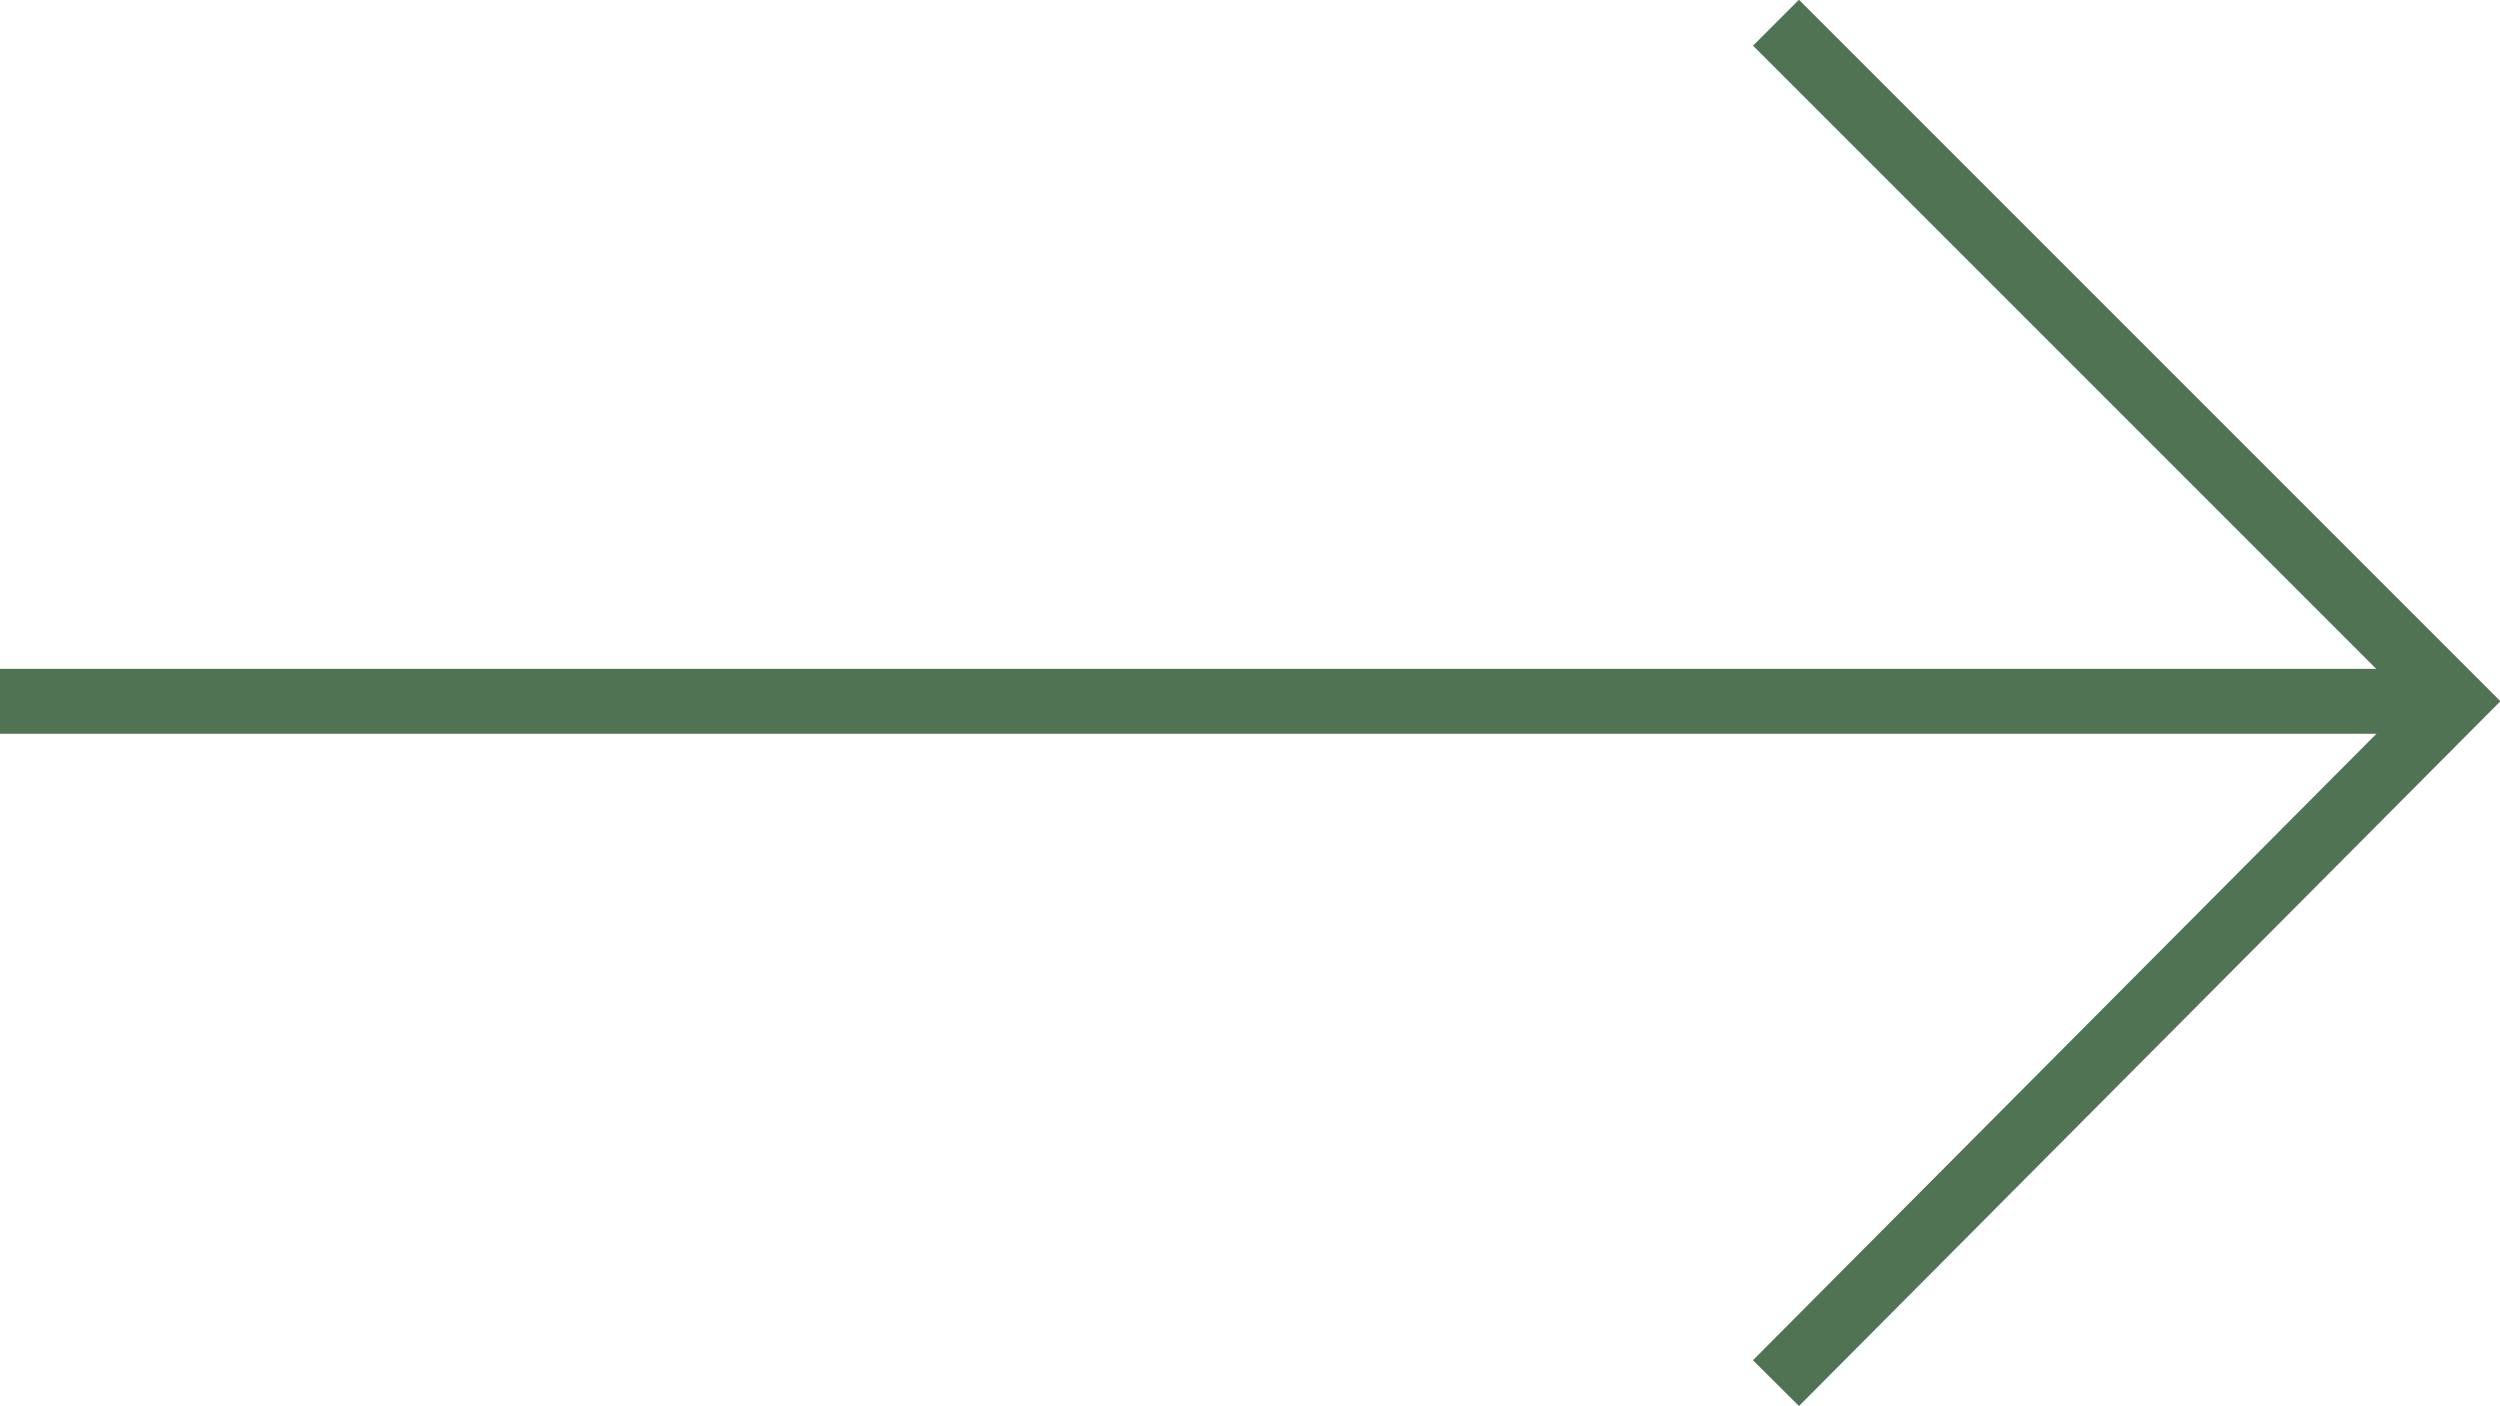 <?xml version="1.0" encoding="utf-8"?>
<!-- Generator: Adobe Illustrator 25.0.0, SVG Export Plug-In . SVG Version: 6.00 Build 0)  -->
<svg version="1.1" id="Layer_1" xmlns="http://www.w3.org/2000/svg" xmlns:xlink="http://www.w3.org/1999/xlink" x="0px" y="0px"
	 viewBox="0 0 77 43.3" style="enable-background:new 0 0 77 43.3;" xml:space="preserve">
<style type="text/css">
	.st0{fill:none;stroke:#4F7353;stroke-width:2;stroke-miterlimit:10;}
</style>
<g>
	<g>
		<line class="st0" x1="0" y1="21.6" x2="75.6" y2="21.6"/>
	</g>
	<polyline class="st0" points="54.7,0.7 75.6,21.6 54.7,42.6 	"/>
</g>
</svg>
